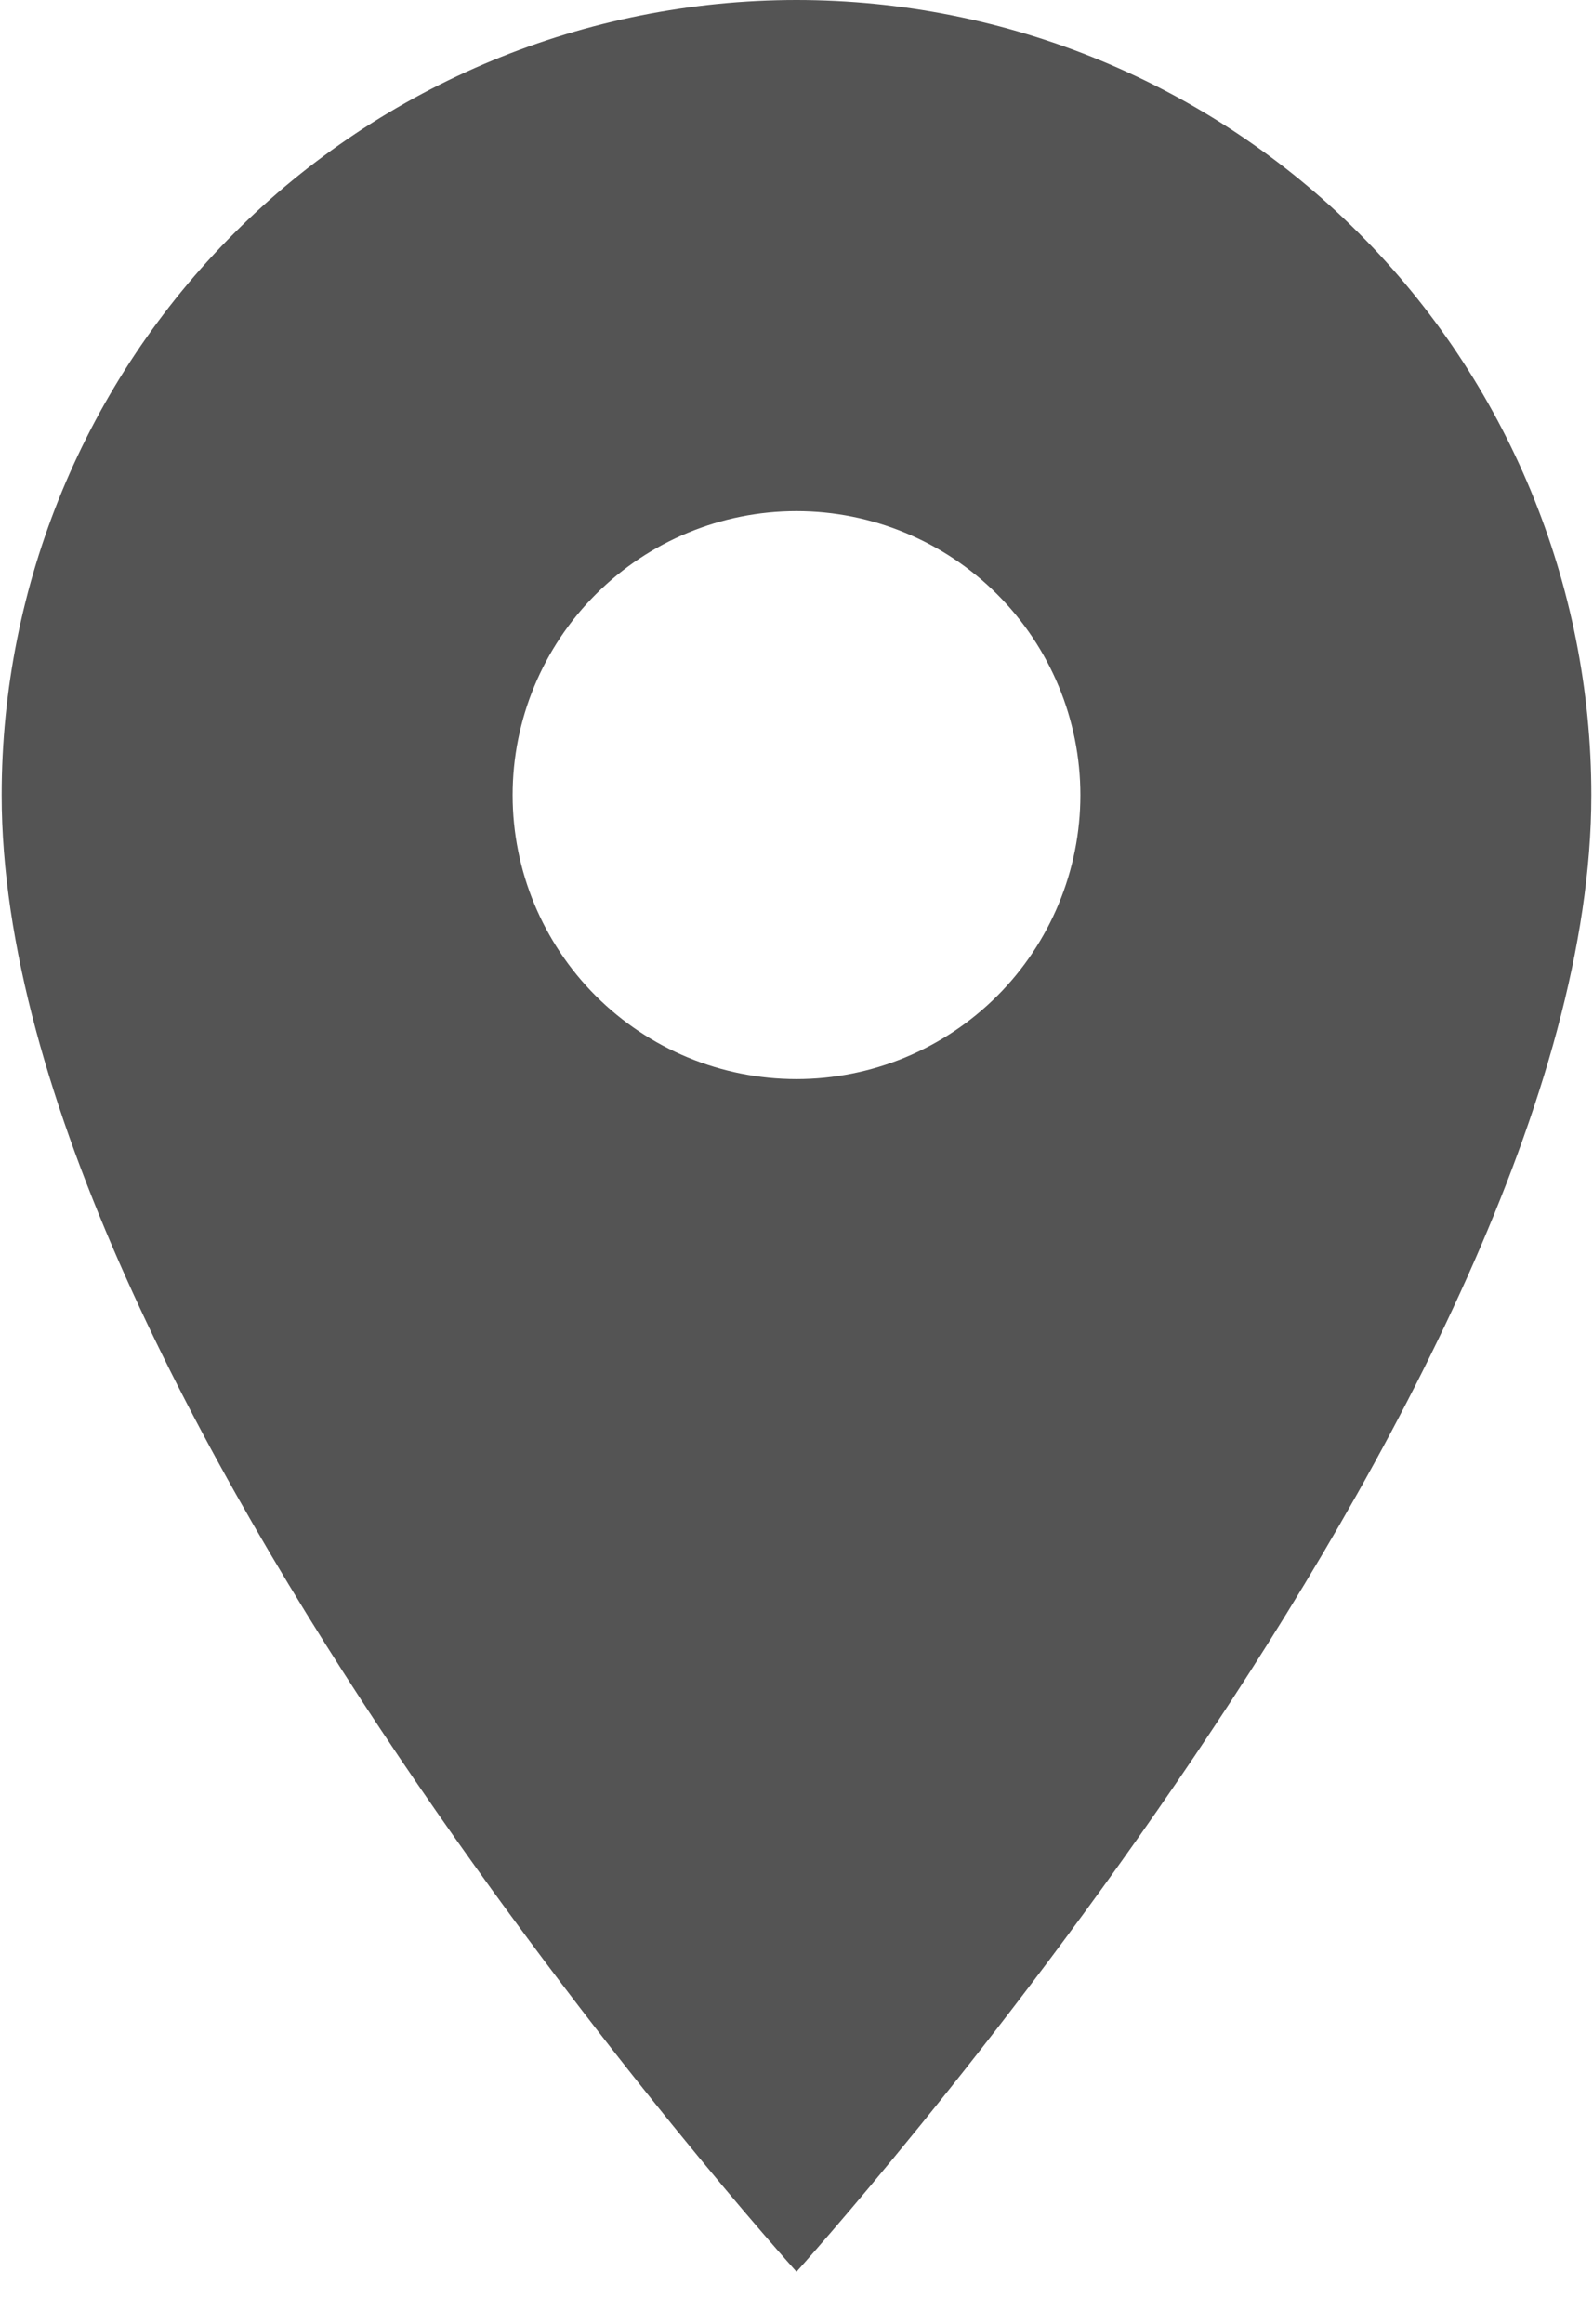 <svg width="24" height="35" viewBox="0 0 24 35" fill="none" xmlns="http://www.w3.org/2000/svg">
<path d="M12 16.252C10.866 16.252 9.778 15.801 8.976 14.999C8.174 14.197 7.723 13.109 7.723 11.975C7.723 10.841 8.174 9.753 8.976 8.951C9.778 8.149 10.866 7.698 12 7.698C13.134 7.698 14.222 8.149 15.024 8.951C15.826 9.753 16.277 10.841 16.277 11.975C16.277 12.537 16.166 13.093 15.951 13.611C15.736 14.13 15.421 14.602 15.024 14.999C14.627 15.396 14.155 15.711 13.637 15.926C13.118 16.141 12.562 16.252 12 16.252ZM12 0C8.824 0 5.778 1.262 3.533 3.507C1.287 5.753 0.025 8.799 0.025 11.975C0.025 20.956 12 34.214 12 34.214C12 34.214 23.975 20.956 23.975 11.975C23.975 8.799 22.713 5.753 20.468 3.507C18.222 1.262 15.176 0 12 0Z" fill="#545454"/>
</svg>
